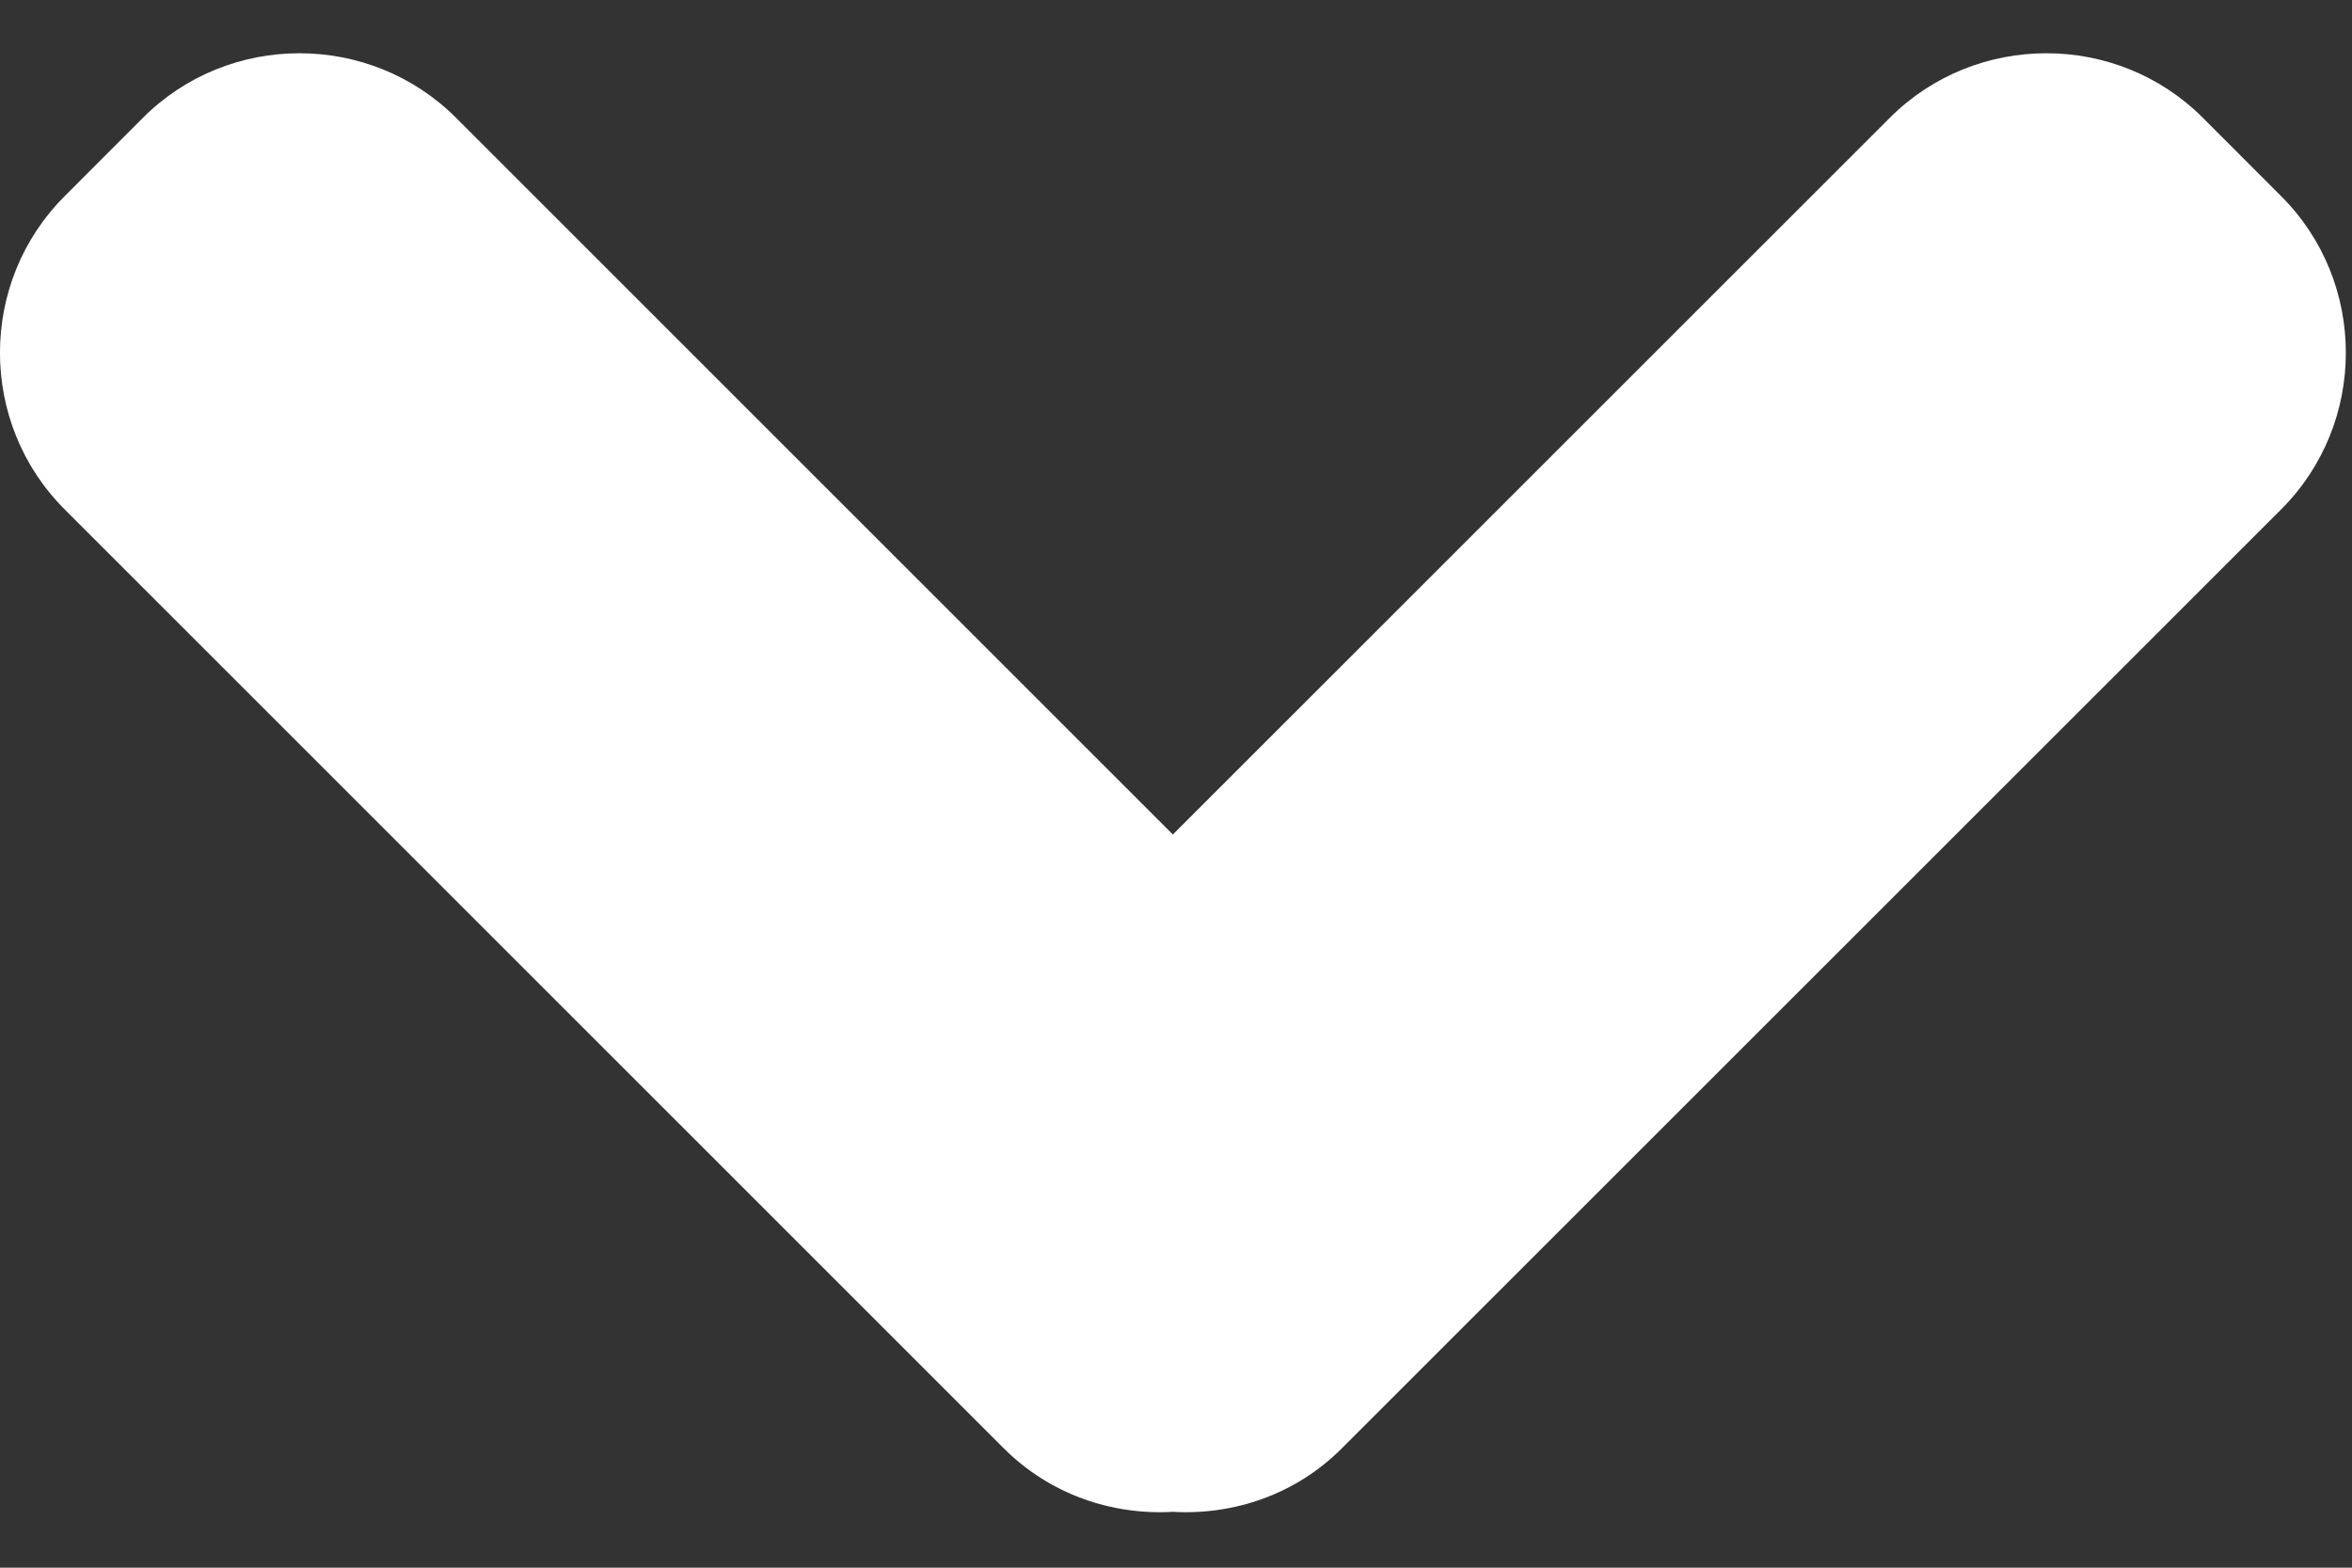 <svg width="100%" height="100%" viewBox="0 0 24 16" xmlns="http://www.w3.org/2000/svg">
	<rect x="0" y="0" width="24" height="16" fill="#333333" stroke="none"/>
	<rect fill="none" id="canvas_background" height="18" width="26" y="-1" x="-1"/>
	<path id="svg_1" fill="#ffffff" d="m10.244,14.783l-9.585,-9.585c-0.879,-0.879 -0.879,-2.317 0,-3.195l0.8,-0.801c0.877,-0.878 2.316,-0.878 3.194,0l7.315,7.315l7.316,-7.315c0.878,-0.878 2.317,-0.878 3.194,0l0.8,0.801c0.879,0.878 0.879,2.316 0,3.195l-9.587,9.585c-0.471,0.472 -1.104,0.682 -1.723,0.647c-0.619,0.035 -1.251,-0.175 -1.724,-0.647z"/>
</svg>